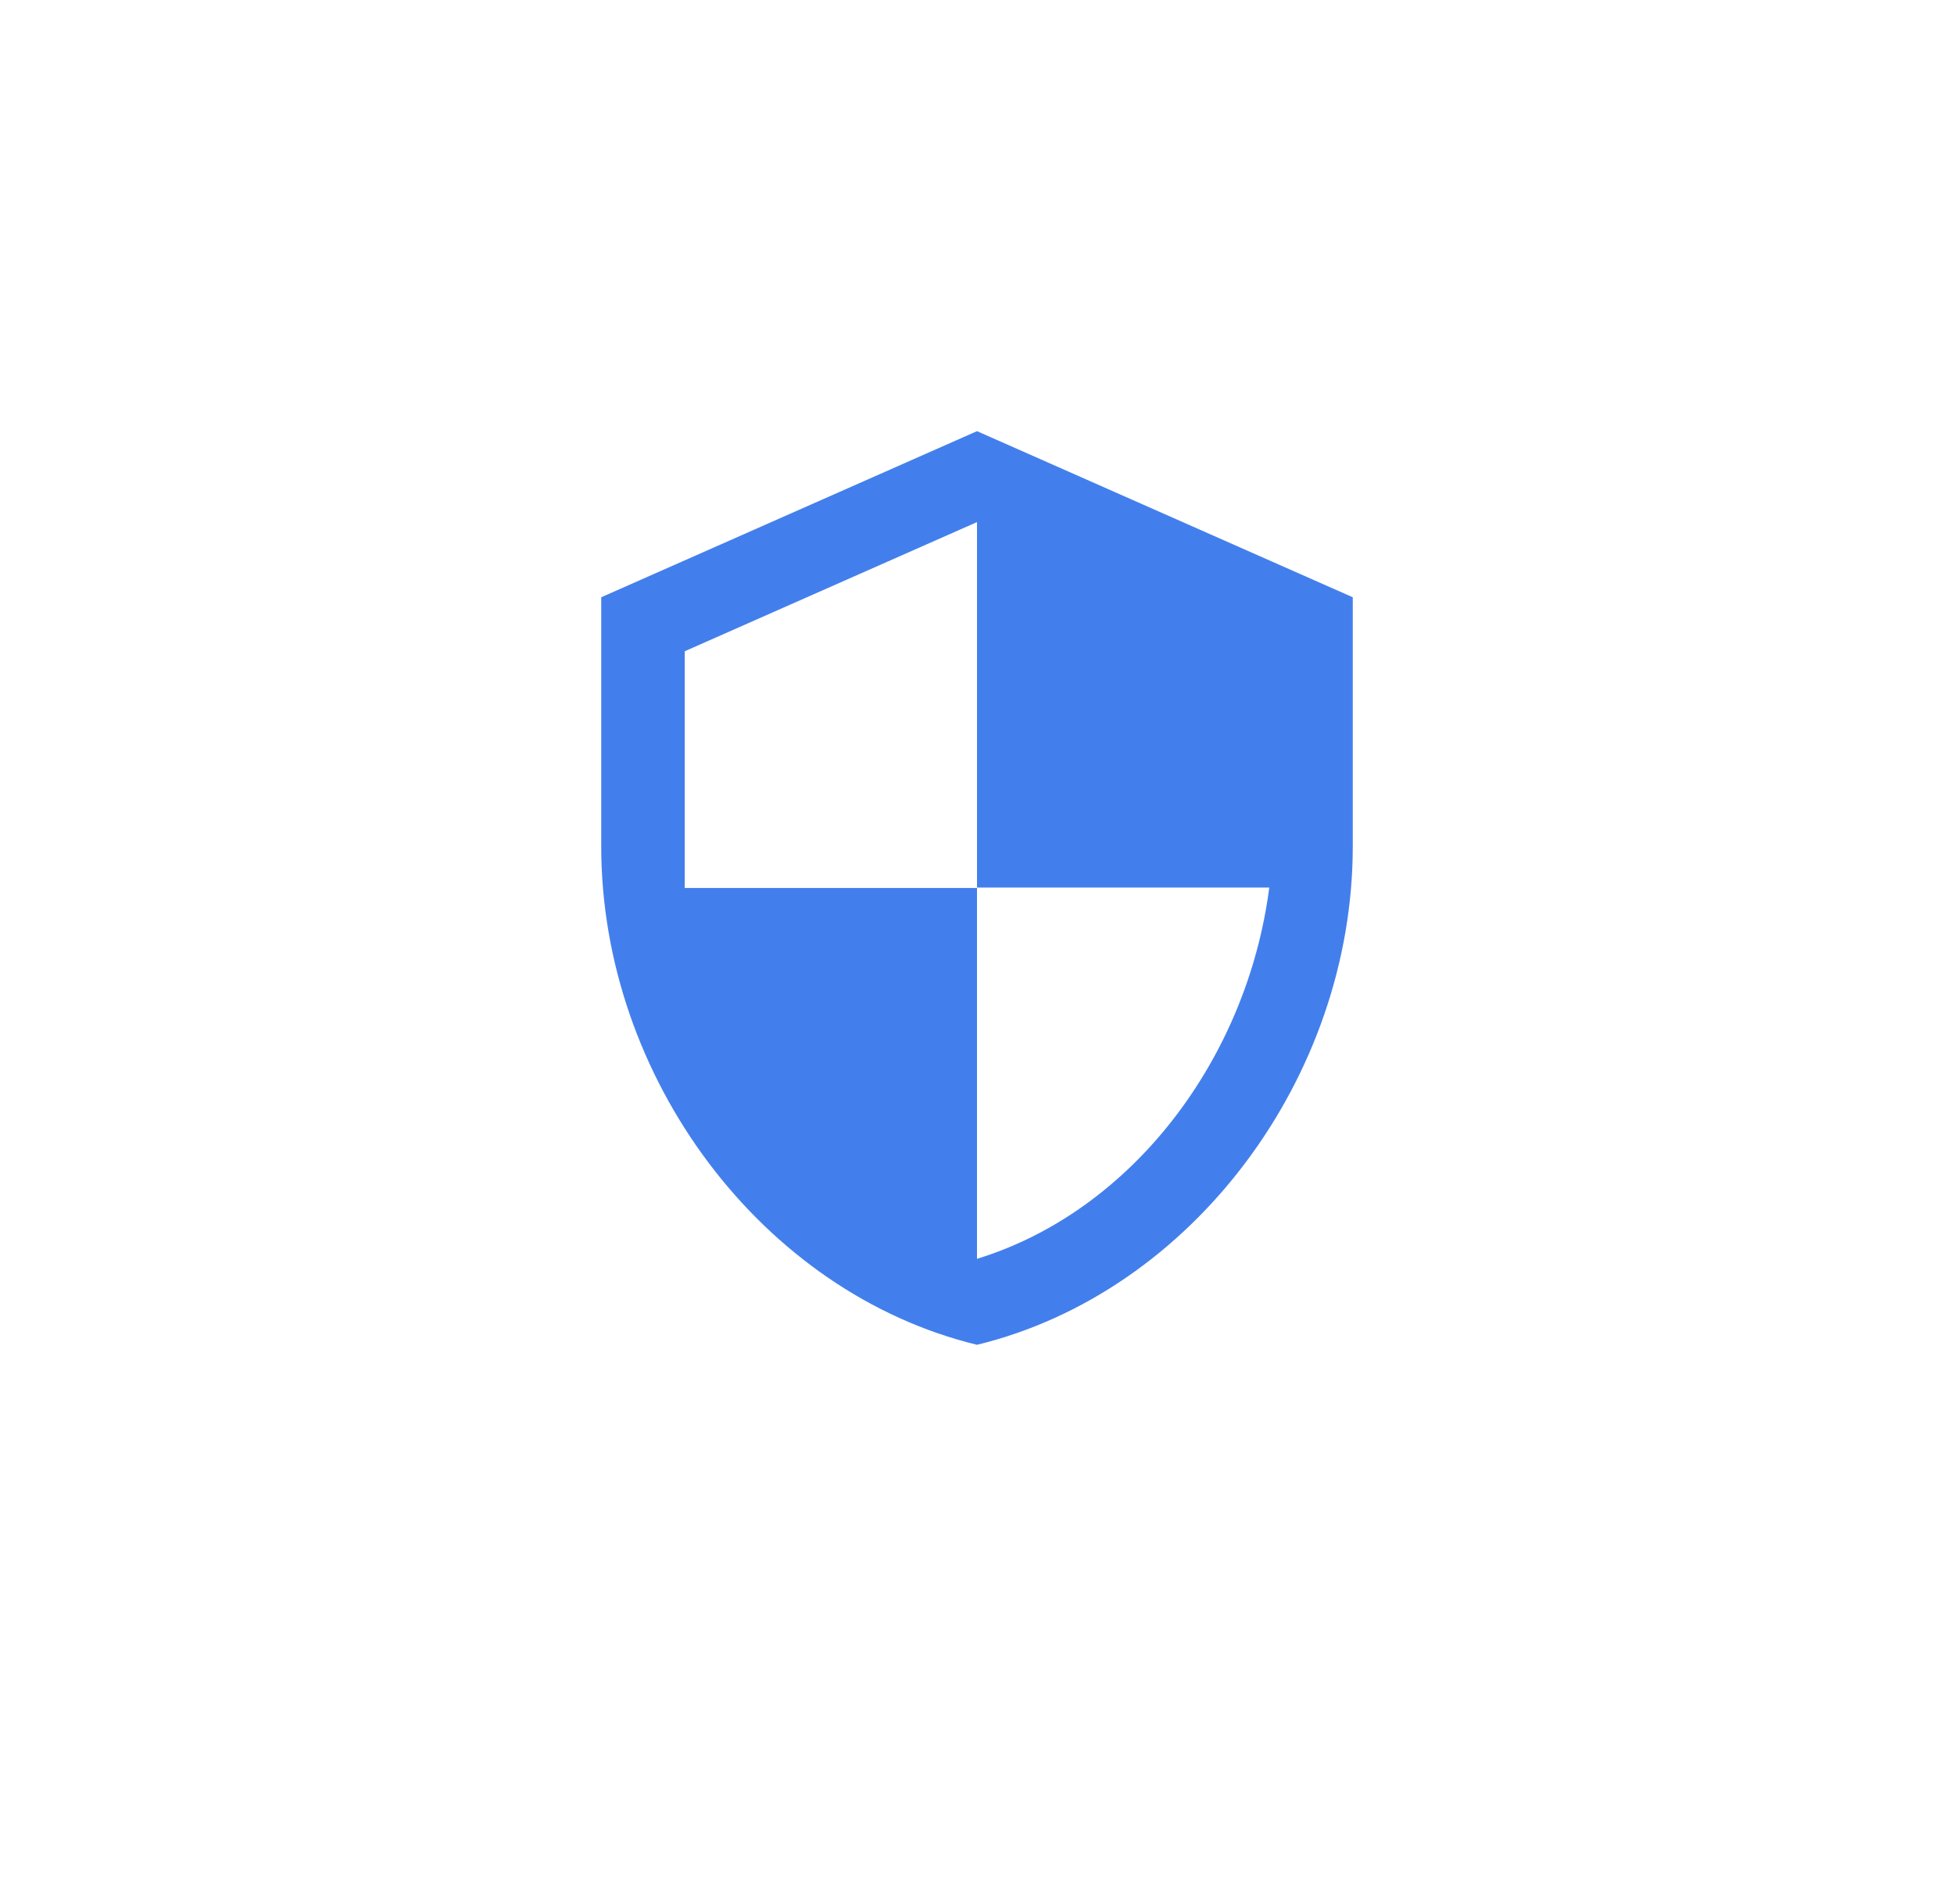 <svg width="117" height="114" viewBox="0 0 117 114" fill="none" xmlns="http://www.w3.org/2000/svg">
<g filter="url(#filter0_d)">
<path fill-rule="evenodd" clip-rule="evenodd" d="M7 18.816C7 10.531 13.716 3.816 22 3.816H95C103.284 3.816 110 10.531 110 18.816V87.816C110 96.1 103.284 102.816 95 102.816H22C13.716 102.816 7 96.1 7 87.816V18.816Z" fill="white"/>
</g>
<path d="M58.5 25.816L36 35.762V50.682C36 64.483 45.6 77.388 58.5 80.522C71.4 77.388 81 64.483 81 50.682V35.762L58.5 25.816ZM58.5 53.144H76C74.675 63.389 67.8 72.515 58.5 75.374V53.169H41V38.995L58.5 31.261V53.144Z" fill="#437FEC"/>
<defs>
<filter id="filter0_d" x="0" y="0.816" width="117" height="113" filterUnits="userSpaceOnUse" color-interpolation-filters="sRGB">
<feFlood flood-opacity="0" result="BackgroundImageFix"/>
<feColorMatrix in="SourceAlpha" type="matrix" values="0 0 0 0 0 0 0 0 0 0 0 0 0 0 0 0 0 0 127 0"/>
<feOffset dy="4"/>
<feGaussianBlur stdDeviation="3.5"/>
<feColorMatrix type="matrix" values="0 0 0 0 0.718 0 0 0 0 0.753 0 0 0 0 0.922 0 0 0 1 0"/>
<feBlend mode="normal" in2="BackgroundImageFix" result="effect1_dropShadow"/>
<feBlend mode="normal" in="SourceGraphic" in2="effect1_dropShadow" result="shape"/>
</filter>
</defs>
</svg>
